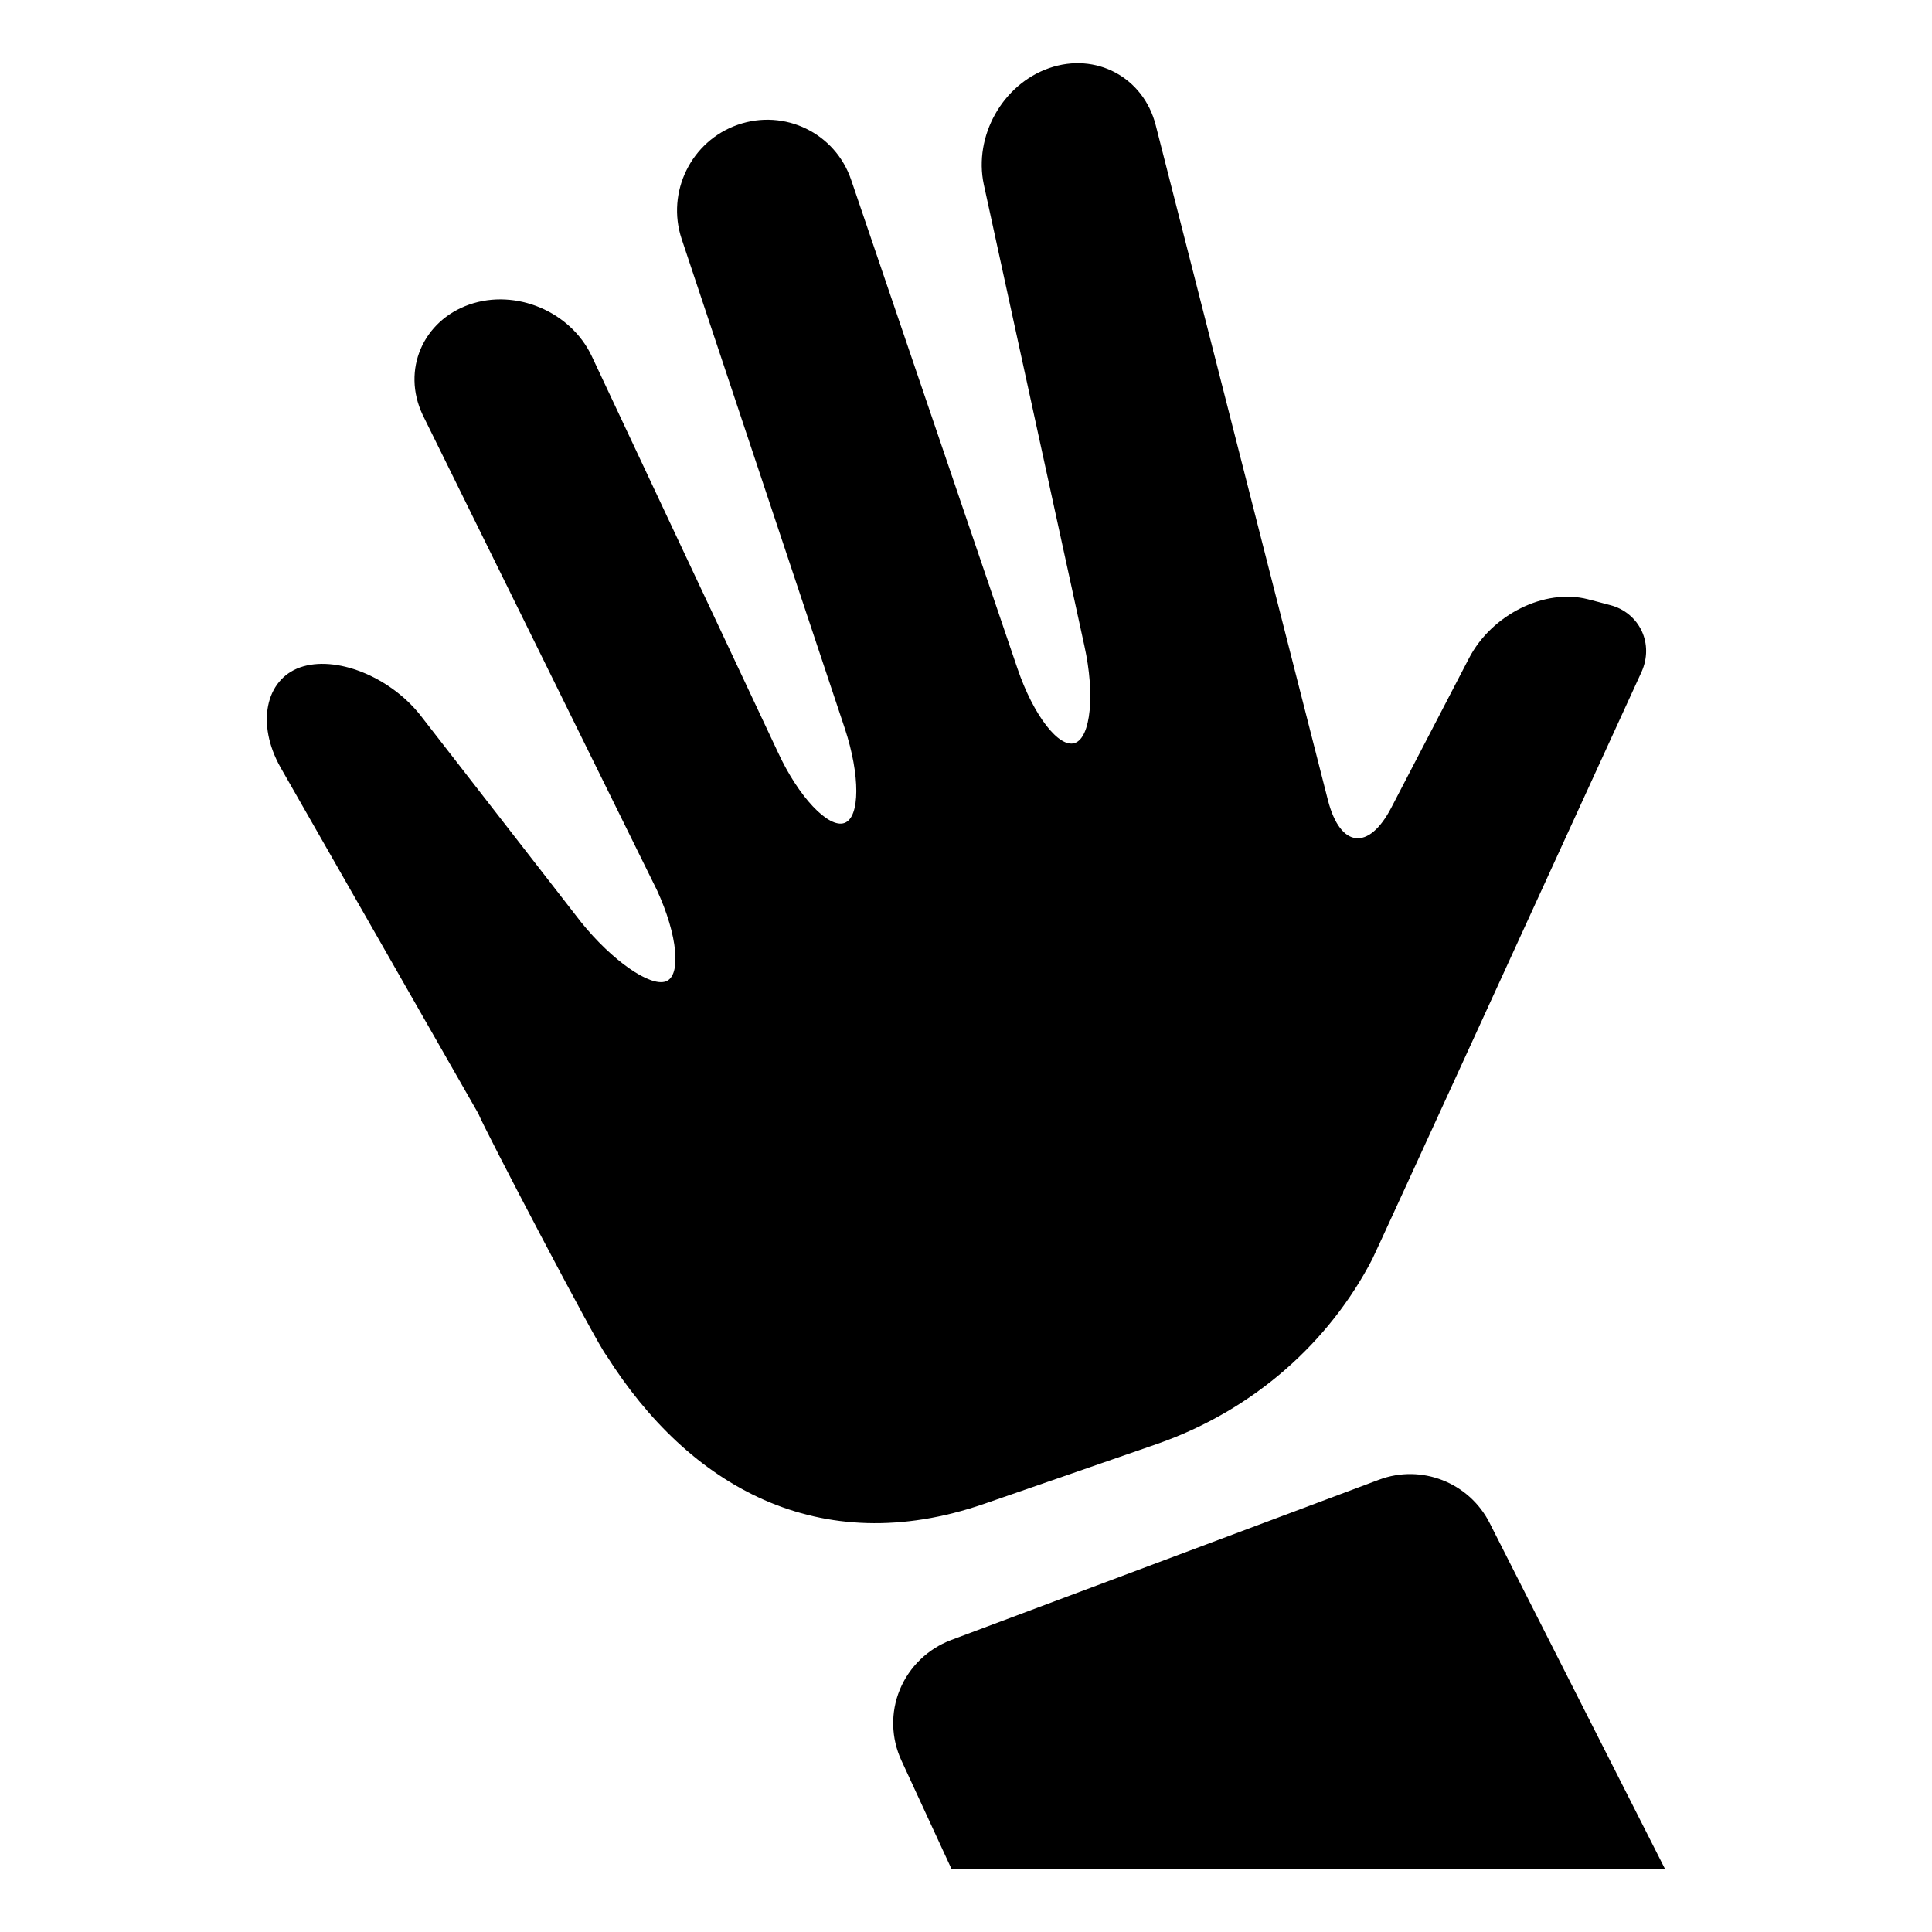 <?xml version="1.0" encoding="UTF-8"?>
<!-- Uploaded to: ICON Repo, www.svgrepo.com, Generator: ICON Repo Mixer Tools -->
<svg fill="#000000" width="800px" height="800px" version="1.1" viewBox="144 144 512 512" xmlns="http://www.w3.org/2000/svg">
 <g>
  <path d="m579.06 311.2c-1.574-3.359-4.617-5.879-8.293-6.824-1.891-0.523-3.988-1.051-5.984-1.574-11.441-2.938-25.504 4.094-31.488 15.641l-20.57 39.57c-5.984 11.547-13.539 10.707-16.793-1.891l-45.66-178.96c-3.254-12.699-15.848-19.418-28.234-15.113-12.387 4.305-20.047 18.055-17.32 30.859l26.66 122.28c2.832 12.805 1.68 24.246-2.519 25.715s-11.02-7.348-15.219-19.734l-44.082-129.52c-4.199-12.387-17.633-18.895-30.02-14.59-12.387 4.305-18.996 17.844-14.906 30.23l43.242 129.73c4.094 12.387 4.094 23.617-0.105 25.086s-12.176-6.926-17.633-18.789l-49.332-104.96c-5.562-11.754-20.047-17.949-32.434-13.645-12.281 4.305-17.949 17.32-12.387 29.18l62.137 126.06c5.457 11.859 6.508 22.672 2.309 24.141-4.199 1.469-14.273-5.562-22.461-15.742l-42.719-55c-8.188-10.18-22.355-15.742-31.699-12.492-9.238 3.254-11.652 15.008-5.246 26.449l52.48 91.84c1.156 3.254 31.699 61.613 33.902 64.027 21.832 34.637 56.363 54.473 100.13 39.359l45.762-15.848c25.926-9.027 45.867-27.289 57.098-49.016 0.211-0.211 52.898-115.35 71.371-155.66 1.586-3.57 1.586-7.453 0.012-10.812z"/>
  <path d="m585.25 639.31-46.496-91.734c-5.457-10.707-18.055-15.641-29.285-11.441l-113.46 42.508c-6.086 2.309-11.02 7.031-13.539 13.121-2.519 6.086-2.309 12.91 0.418 18.789l13.227 28.652h189.14z"/>
 </g>
</svg>